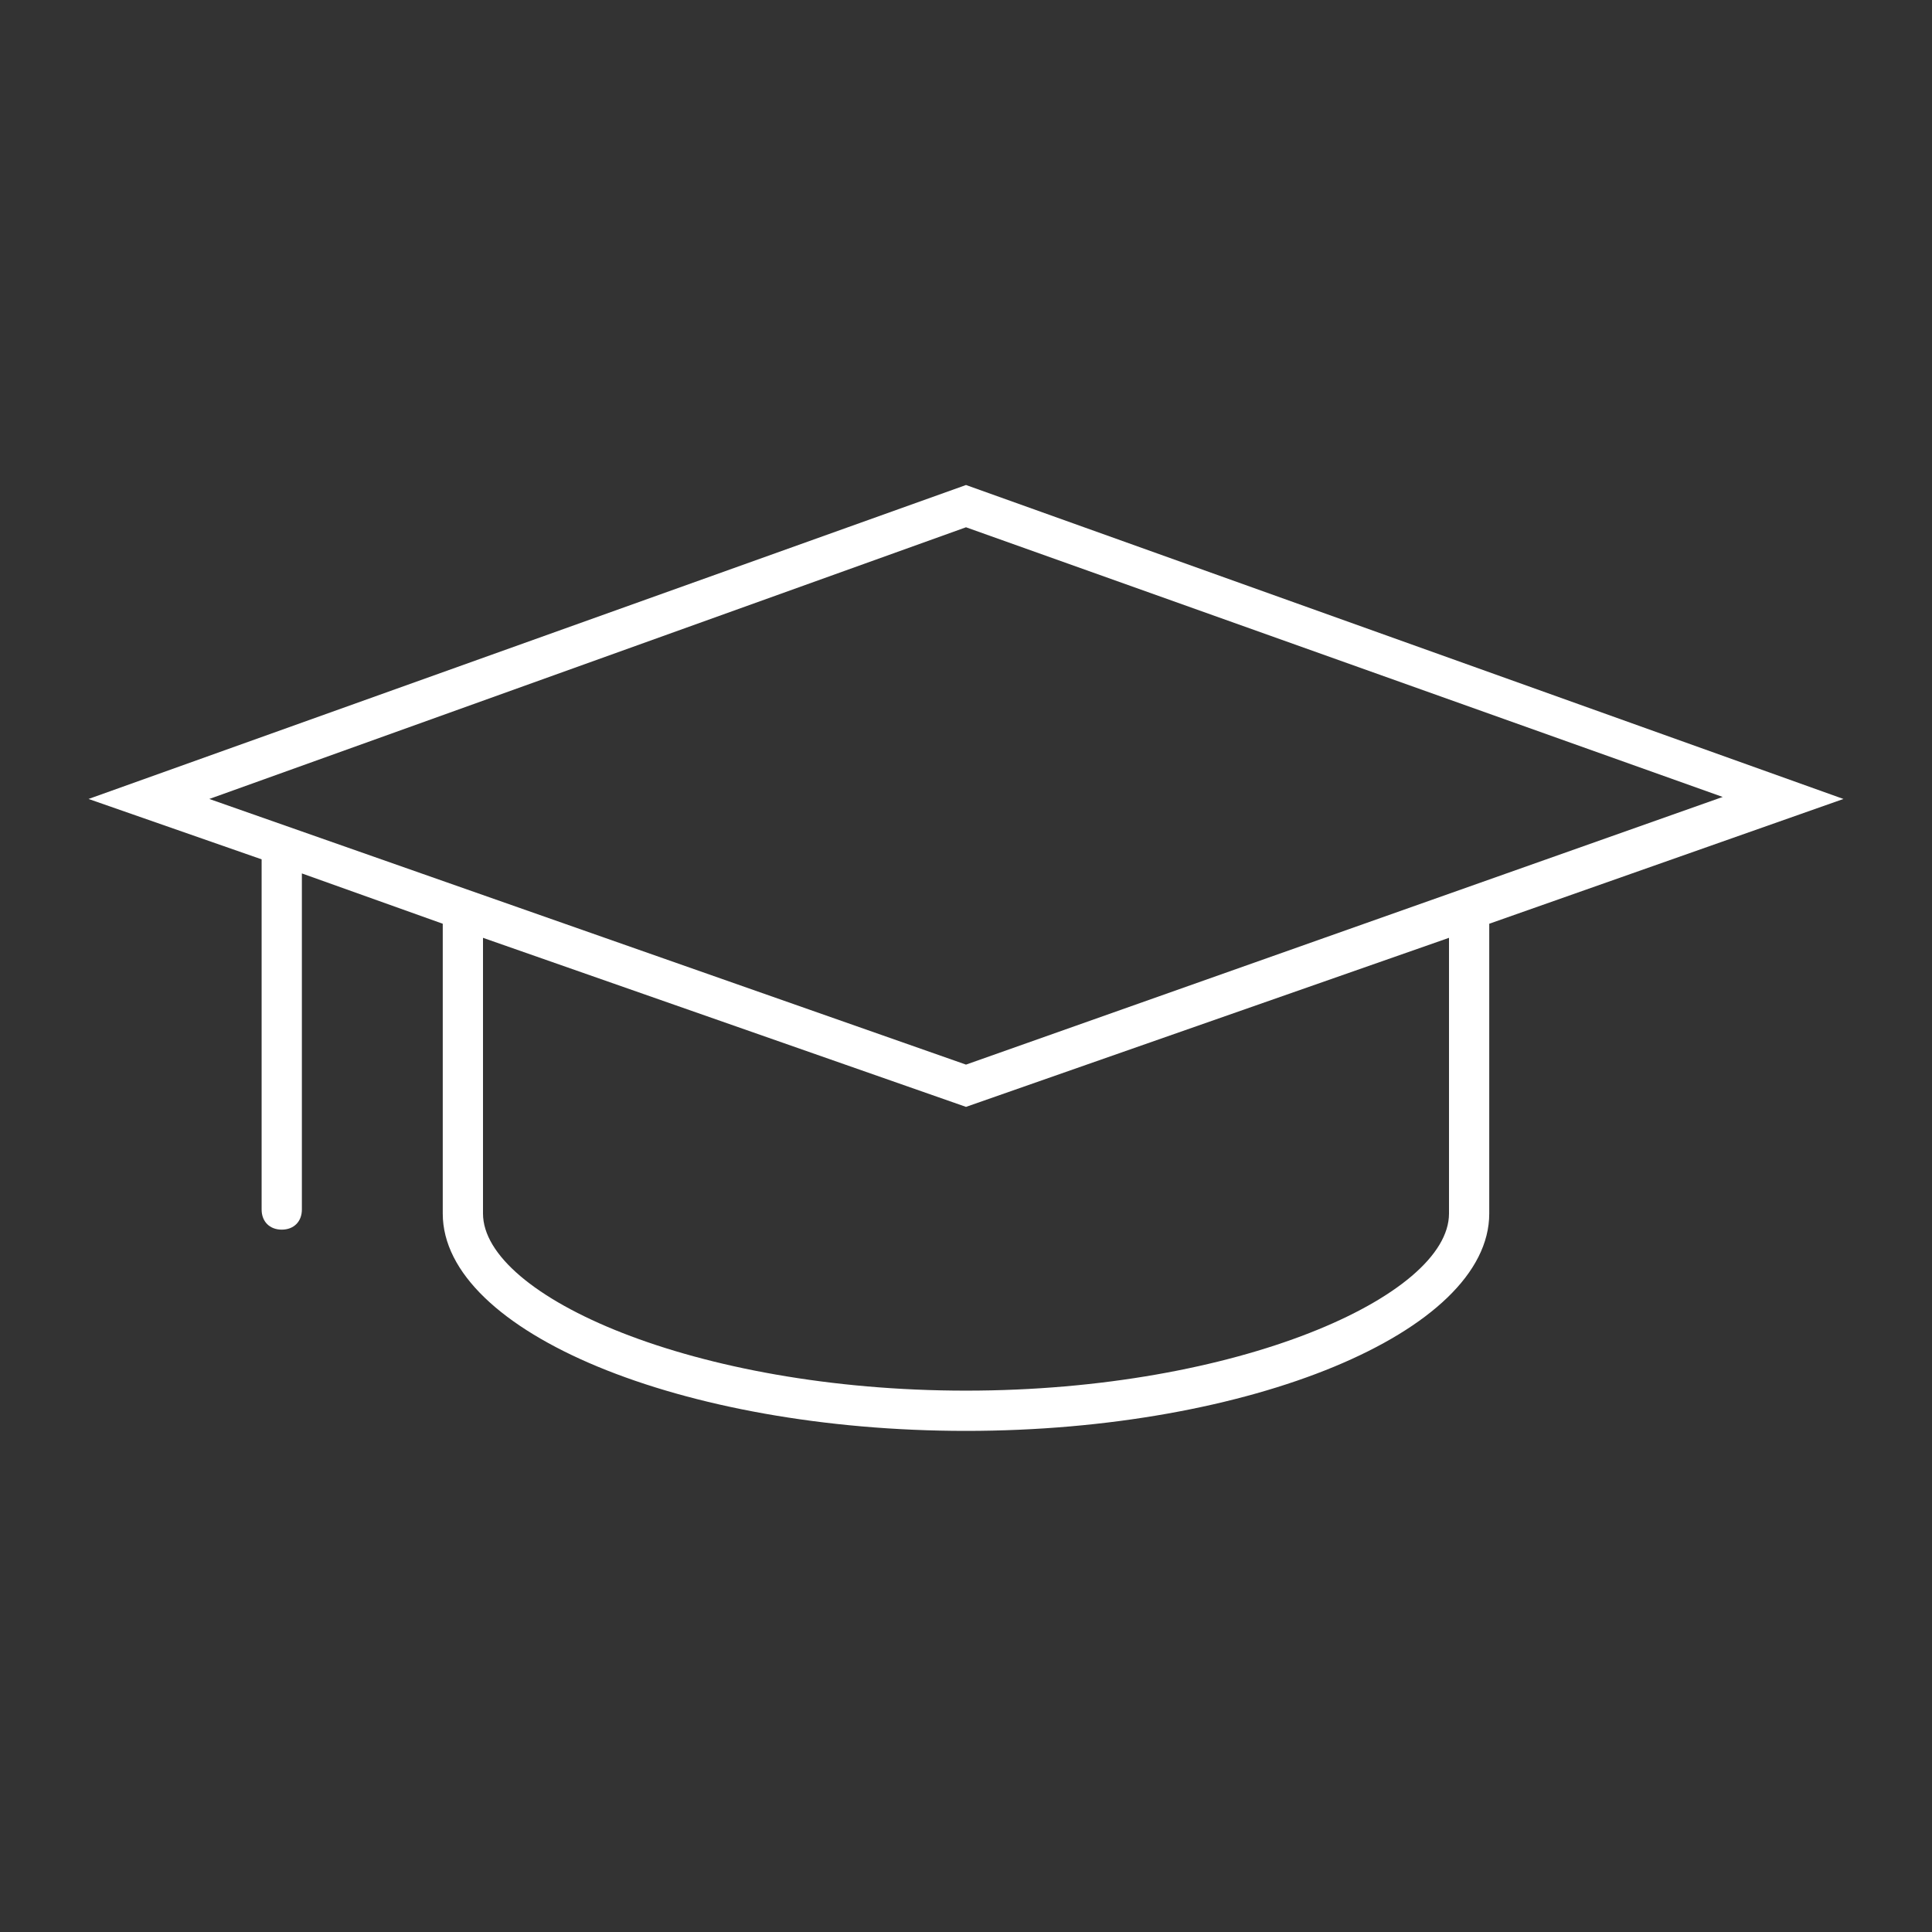 <?xml version="1.0" encoding="utf-8"?>
<!-- Generator: Adobe Illustrator 27.9.5, SVG Export Plug-In . SVG Version: 9.03 Build 54986)  -->
<svg version="1.1" id="Layer_1" xmlns="http://www.w3.org/2000/svg" xmlns:xlink="http://www.w3.org/1999/xlink" x="0px" y="0px"
	 viewBox="0 0 96 96" style="enable-background:new 0 0 96 96;" xml:space="preserve">
<rect x="0" y="0" width="96" height="96" fill="#333333" stroke="none"/>
<style type="text/css">
	.st0{fill:#FFFFFF;}
</style>
<g transform="translate(-518 -581)">
	<path class="st0" d="M609.6,620.7L566,605.1l-43.6,15.6l8.6,3v17.4c0,0.6,0.4,1,1,1s1-0.4,1-1v-16.7l7,2.5v14.4
		c0,5.9,11.9,10.8,26,10.8s26-4.9,26-10.8v-14.4L609.6,620.7z M566,607.2l37.6,13.4c0,0,0,0,0,0L566,633.9l-37.6-13.2c0,0,0,0,0,0
		L566,607.2z M590,641.3c0,4.1-10.5,8.8-24,8.8c-13.5,0-24-4.7-24-8.8v-13.7l24,8.4l24-8.4V641.3z"/>
</g>
</svg>
